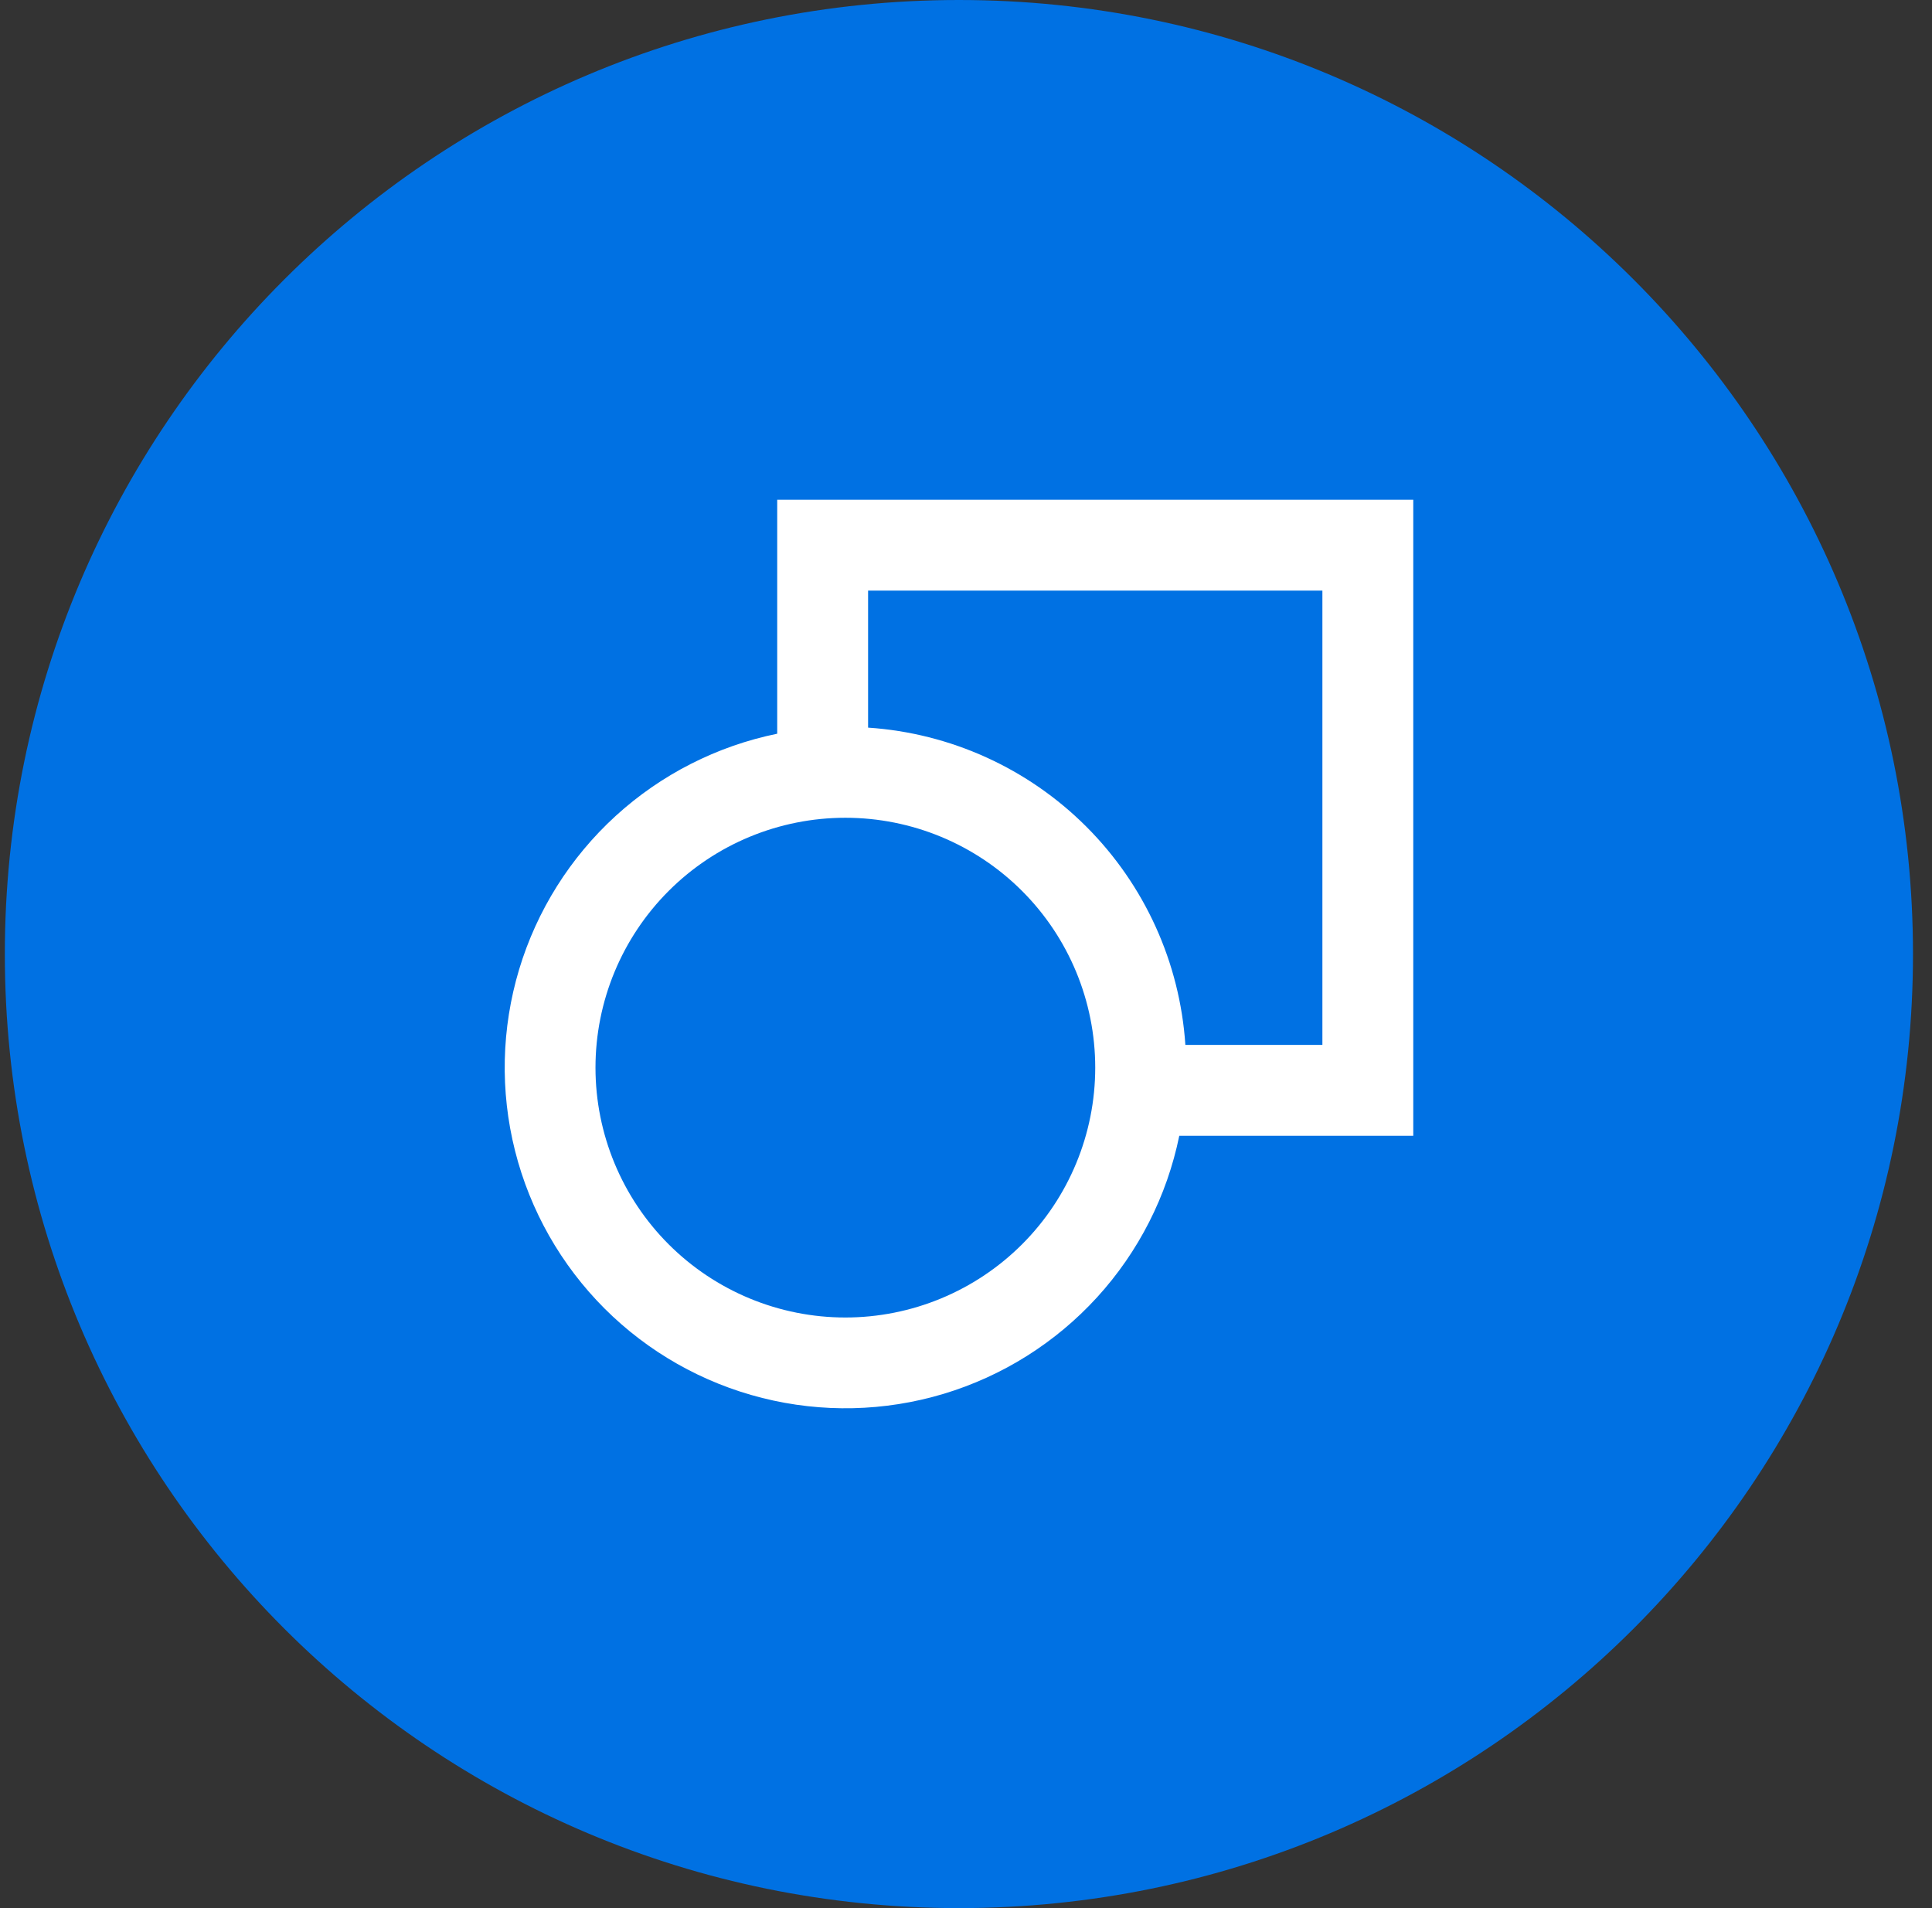 <svg width="81" height="80" viewBox="0 0 81 80" fill="none" xmlns="http://www.w3.org/2000/svg">
<rect x="0" y="0" width="81" height="80" fill="#333333" stroke="none"/>
<path d="M0.203 40C0.203 17.909 18.112 0 40.203 0V0C62.294 0 80.203 17.909 80.203 40V40C80.203 62.091 62.294 80 40.203 80V80C18.112 80 0.203 62.091 0.203 40V40Z" fill="#0071E3"/>
<path d="M59.252 20.952H32.585V30.762C30.057 31.279 27.716 32.471 25.81 34.211C23.905 35.952 22.507 38.176 21.764 40.647C21.022 43.119 20.962 45.745 21.593 48.248C22.223 50.75 23.52 53.035 25.344 54.86C27.169 56.684 29.454 57.981 31.956 58.611C34.459 59.242 37.085 59.182 39.557 58.44C42.028 57.697 44.252 56.299 45.993 54.394C47.733 52.489 48.925 50.147 49.442 47.619H59.252V20.952ZM49.697 43.809C49.467 40.357 47.992 37.106 45.545 34.659C43.098 32.213 39.847 30.737 36.395 30.507V24.762H55.442V43.809H49.697ZM35.442 34.286C38.221 34.286 40.885 35.389 42.85 37.354C44.815 39.319 45.918 41.983 45.918 44.762C45.918 47.54 44.815 50.205 42.85 52.17C40.885 54.134 38.221 55.238 35.442 55.238C32.664 55.238 29.999 54.134 28.034 52.17C26.07 50.205 24.966 47.54 24.966 44.762C24.966 41.983 26.07 39.319 28.034 37.354C29.999 35.389 32.664 34.286 35.442 34.286Z" fill="white"/>
</svg>

